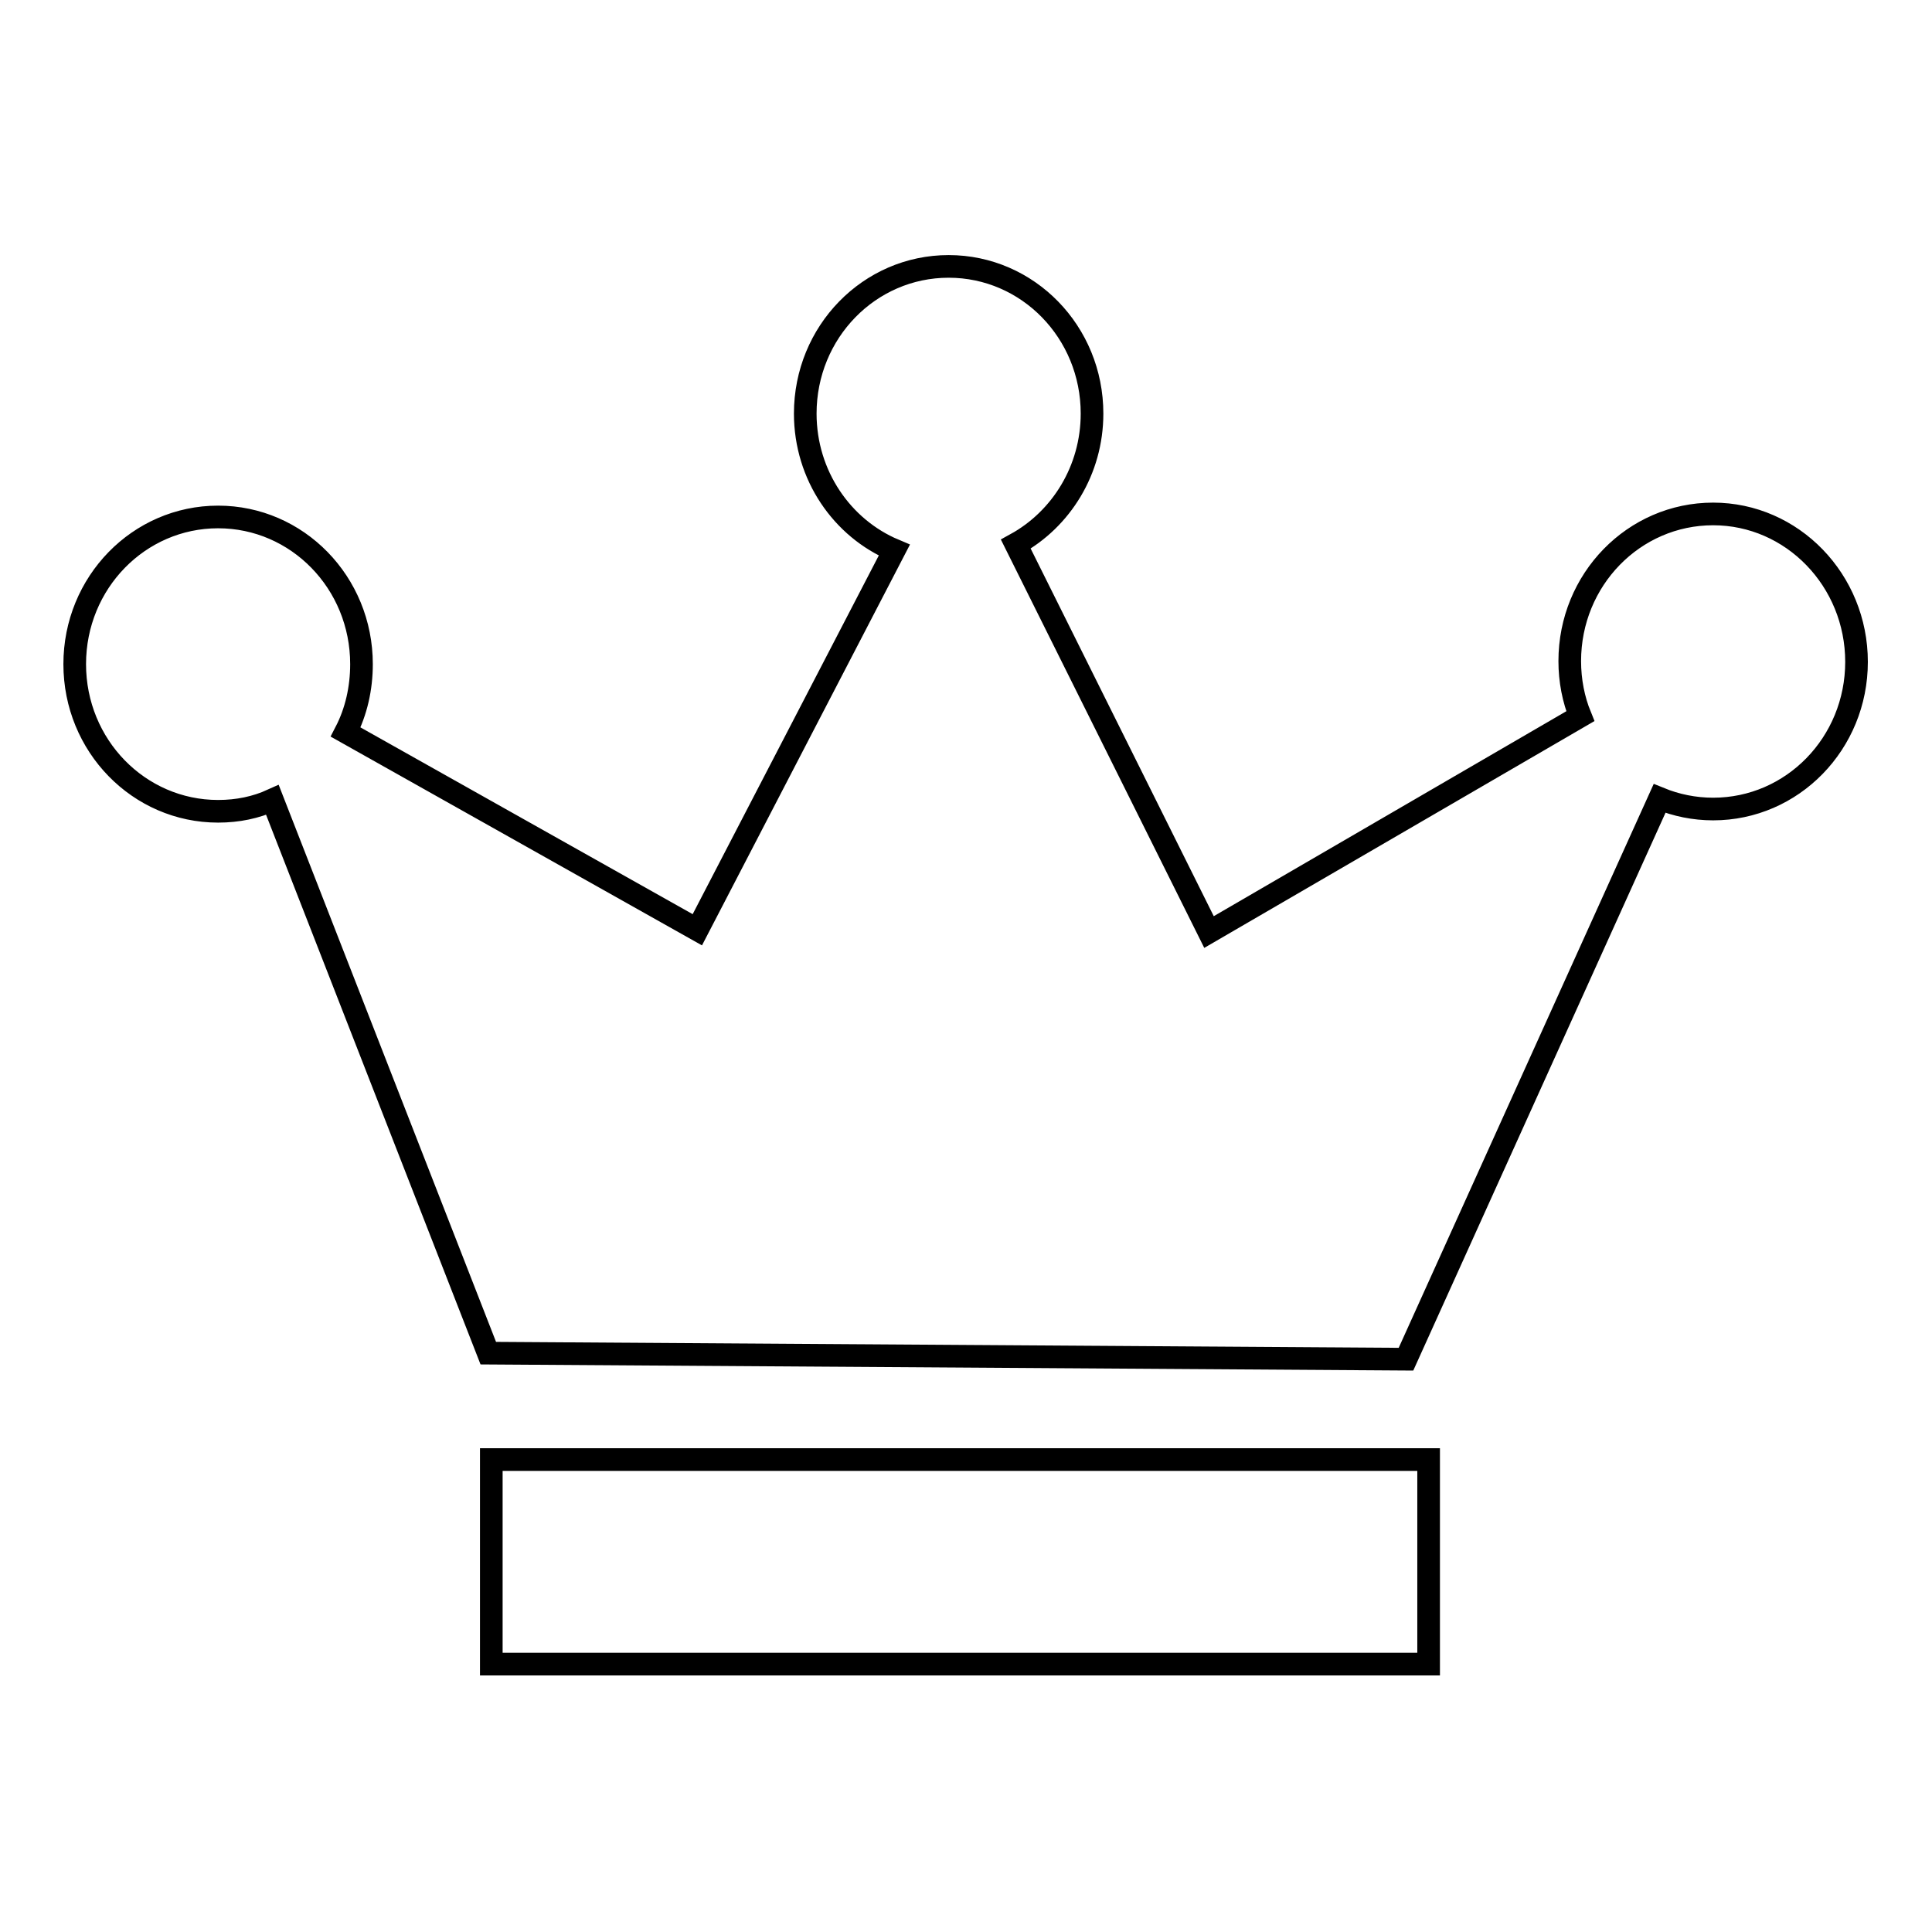 <?xml version="1.0" encoding="utf-8"?>
<!-- Svg Vector Icons : http://www.onlinewebfonts.com/icon -->
<!DOCTYPE svg PUBLIC "-//W3C//DTD SVG 1.1//EN" "http://www.w3.org/Graphics/SVG/1.1/DTD/svg11.dtd">
<svg version="1.1" xmlns="http://www.w3.org/2000/svg" xmlns:xlink="http://www.w3.org/1999/xlink" x="0px" y="0px" viewBox="0 0 256 256" enable-background="new 0 0 256 256" xml:space="preserve">
<g><g><path stroke-width="3" fill-opacity="0" stroke="#000000"  d="M227,68.1c-10.5,0-19,8.7-19,19.5c0,2.6,0.5,5.1,1.4,7.3l-49.2,28.6l-25.6-51.4c6-3.3,10.1-9.8,10.1-17.3c0-10.8-8.5-19.5-19-19.5c-10.5,0-19,8.7-19,19.5c0,8.2,4.9,15.2,11.8,18.1l-26.1,50.3L45.8,97c1.4-2.7,2.1-5.8,2.1-9c0-10.8-8.5-19.5-19-19.5c-10.5,0-19,8.7-19,19.5c0,10.8,8.5,19.5,19,19.5c2.6,0,5-0.5,7.2-1.5l28.6,73.3l121.6,0.8l33.6-74.3c2.2,0.9,4.6,1.4,7.1,1.4c10.5,0,19-8.7,19-19.5C246,76.9,237.5,68.1,227,68.1z M65.1,220.5h124.2v-27.1H65.1V220.5z"/></g></g>
</svg>
